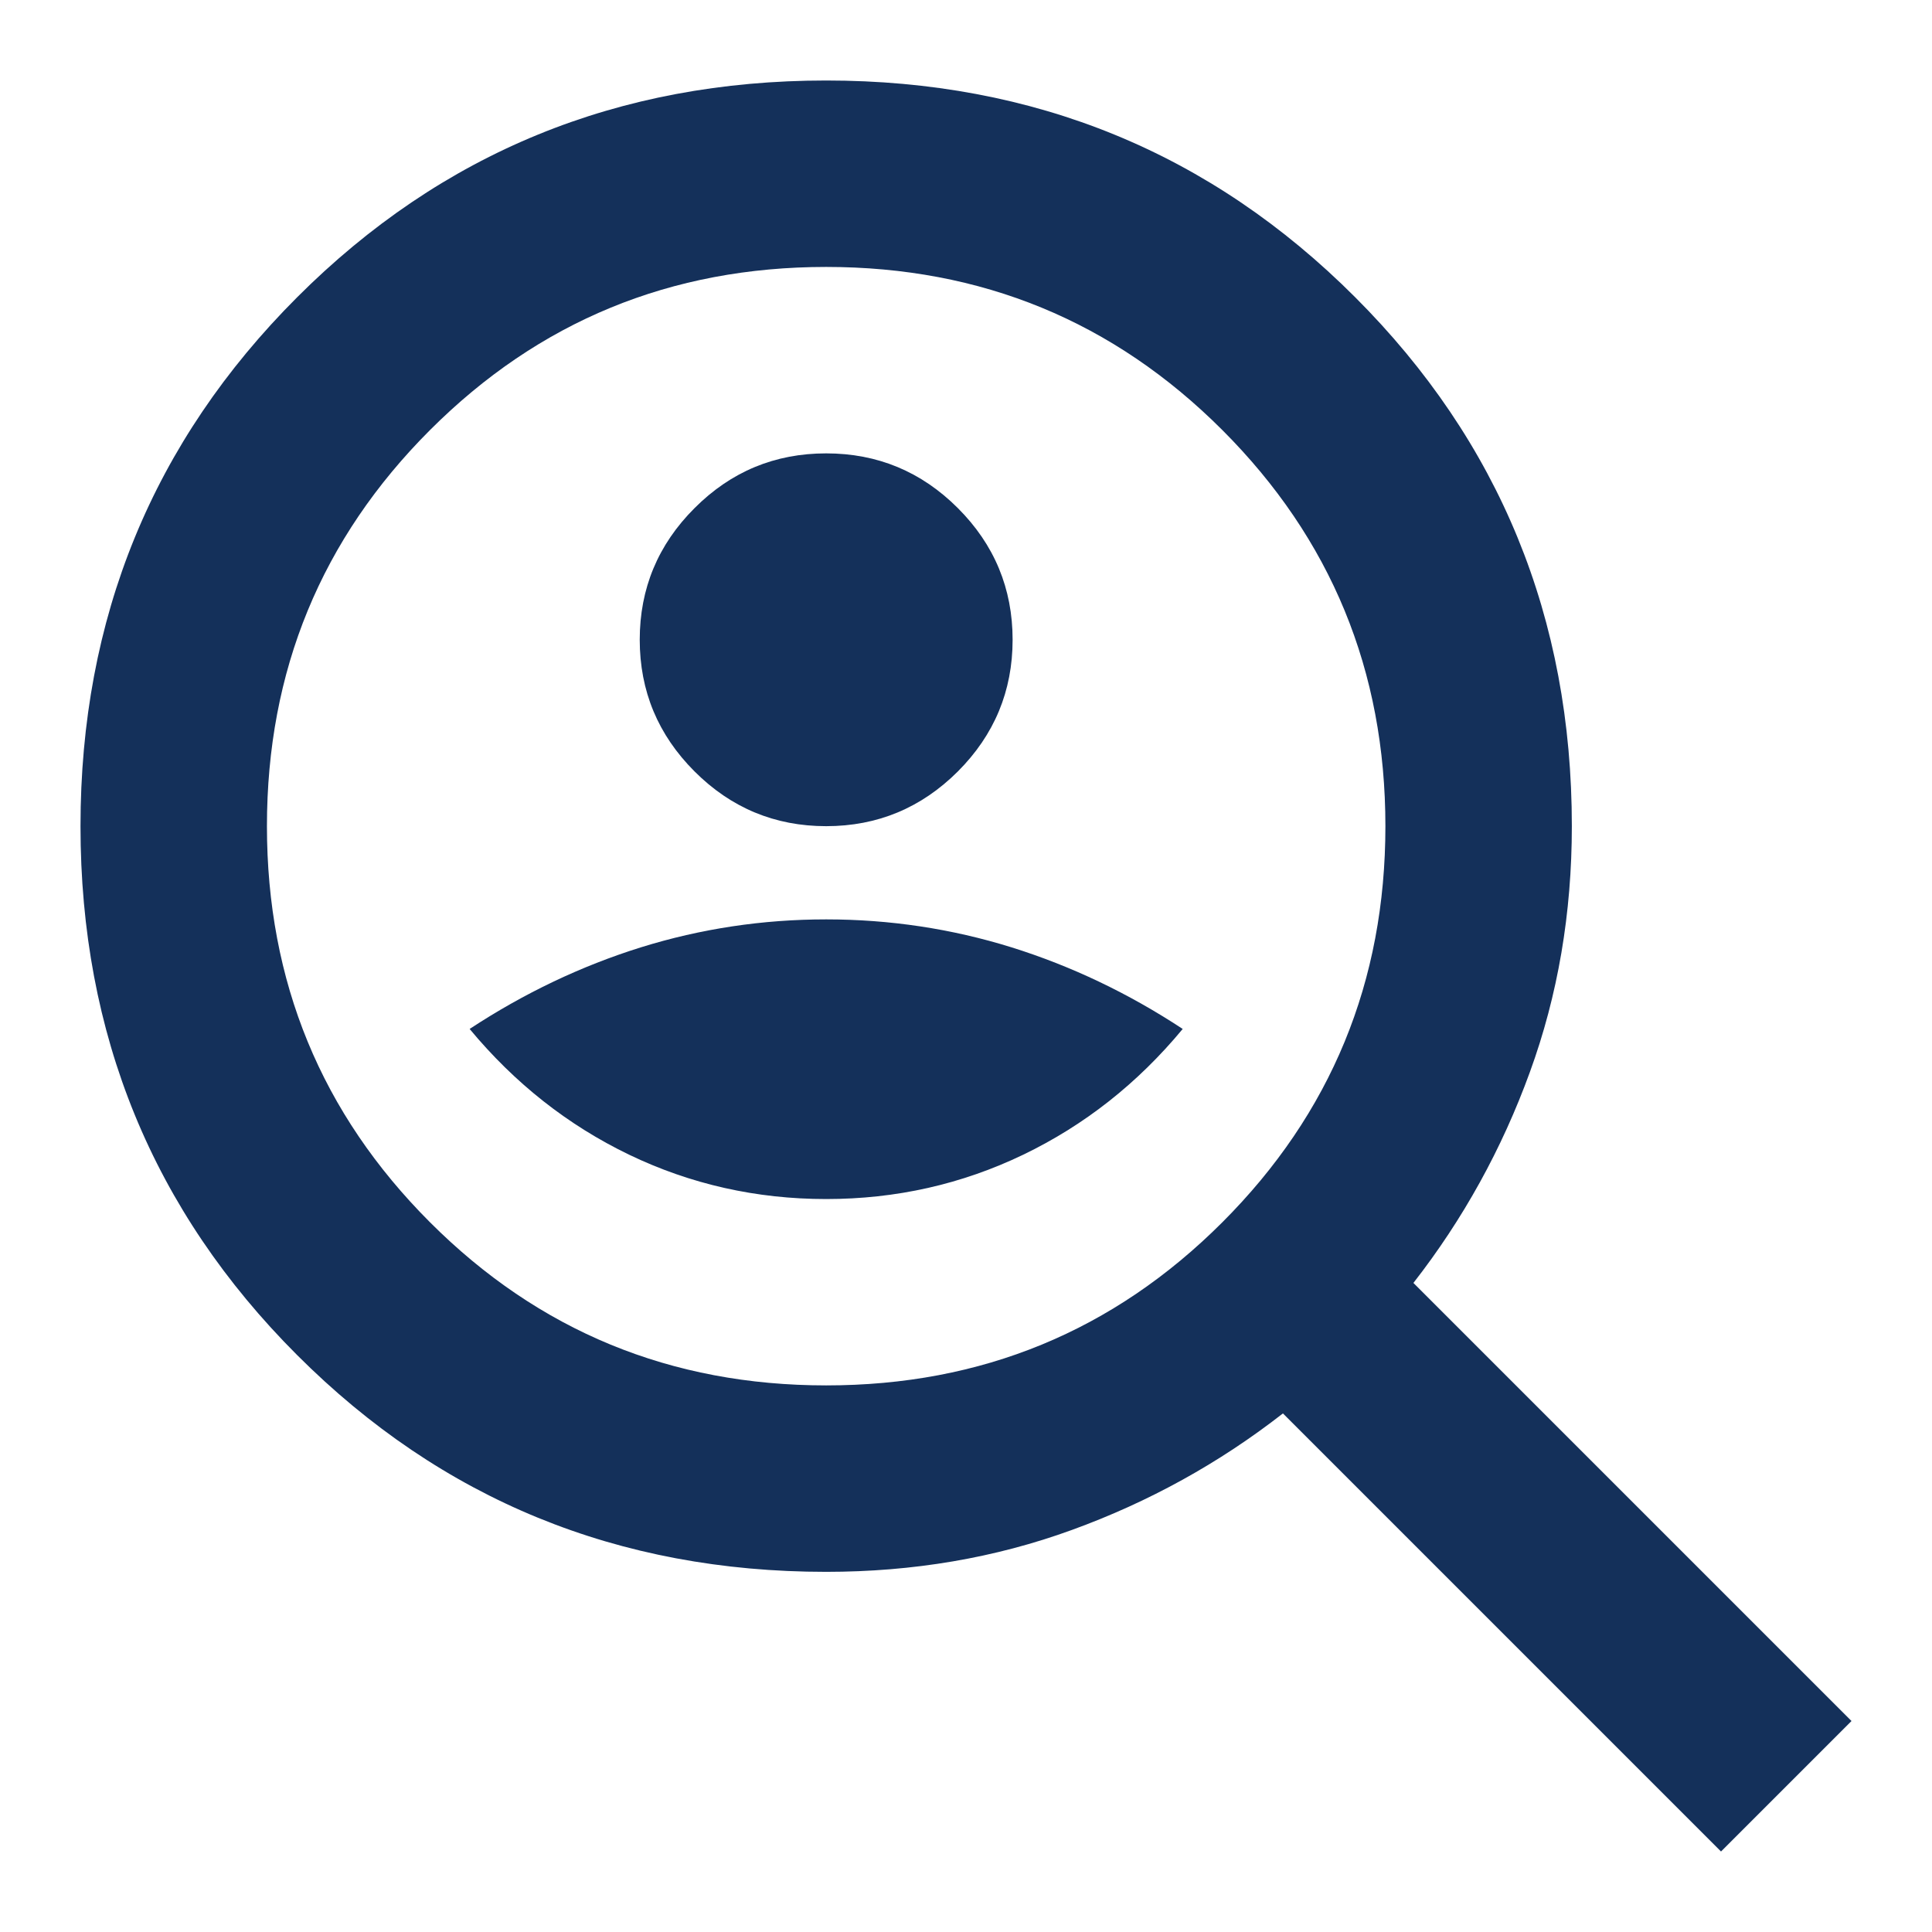 <svg width="24" height="24" viewBox="0 0 24 24" fill="none" xmlns="http://www.w3.org/2000/svg">
<path d="M10.263 10.263C10.9 10.263 11.445 10.036 11.899 9.583C12.352 9.129 12.579 8.584 12.579 7.947C12.579 7.311 12.352 6.765 11.899 6.312C11.445 5.858 10.9 5.632 10.263 5.632C9.626 5.632 9.081 5.858 8.628 6.312C8.174 6.765 7.947 7.311 7.947 7.947C7.947 8.584 8.174 9.129 8.628 9.583C9.081 10.036 9.626 10.263 10.263 10.263ZM10.263 14.895C11.132 14.895 11.947 14.711 12.709 14.345C13.472 13.978 14.133 13.457 14.692 12.782C14.017 12.338 13.307 12 12.565 11.768C11.822 11.537 11.054 11.421 10.263 11.421C9.472 11.421 8.705 11.537 7.962 11.768C7.219 12 6.51 12.338 5.834 12.782C6.394 13.457 7.055 13.978 7.817 14.345C8.579 14.711 9.395 14.895 10.263 14.895ZM21.379 23L15.937 17.558C15.146 18.175 14.272 18.658 13.317 19.005C12.362 19.353 11.344 19.526 10.263 19.526C7.677 19.526 5.487 18.629 3.692 16.834C1.897 15.04 1 12.849 1 10.263C1 7.677 1.897 5.487 3.692 3.692C5.487 1.897 7.677 1 10.263 1C12.849 1 15.04 1.897 16.834 3.692C18.629 5.487 19.526 7.677 19.526 10.263C19.526 11.344 19.353 12.362 19.005 13.317C18.658 14.272 18.175 15.146 17.558 15.937L23 21.379L21.379 23ZM10.263 17.21C12.193 17.21 13.833 16.535 15.184 15.184C16.535 13.833 17.21 12.193 17.21 10.263C17.21 8.333 16.535 6.693 15.184 5.342C13.833 3.991 12.193 3.316 10.263 3.316C8.333 3.316 6.693 3.991 5.342 5.342C3.991 6.693 3.316 8.333 3.316 10.263C3.316 12.193 3.991 13.833 5.342 15.184C6.693 16.535 8.333 17.21 10.263 17.21Z" fill="#14305A"/>
</svg>
